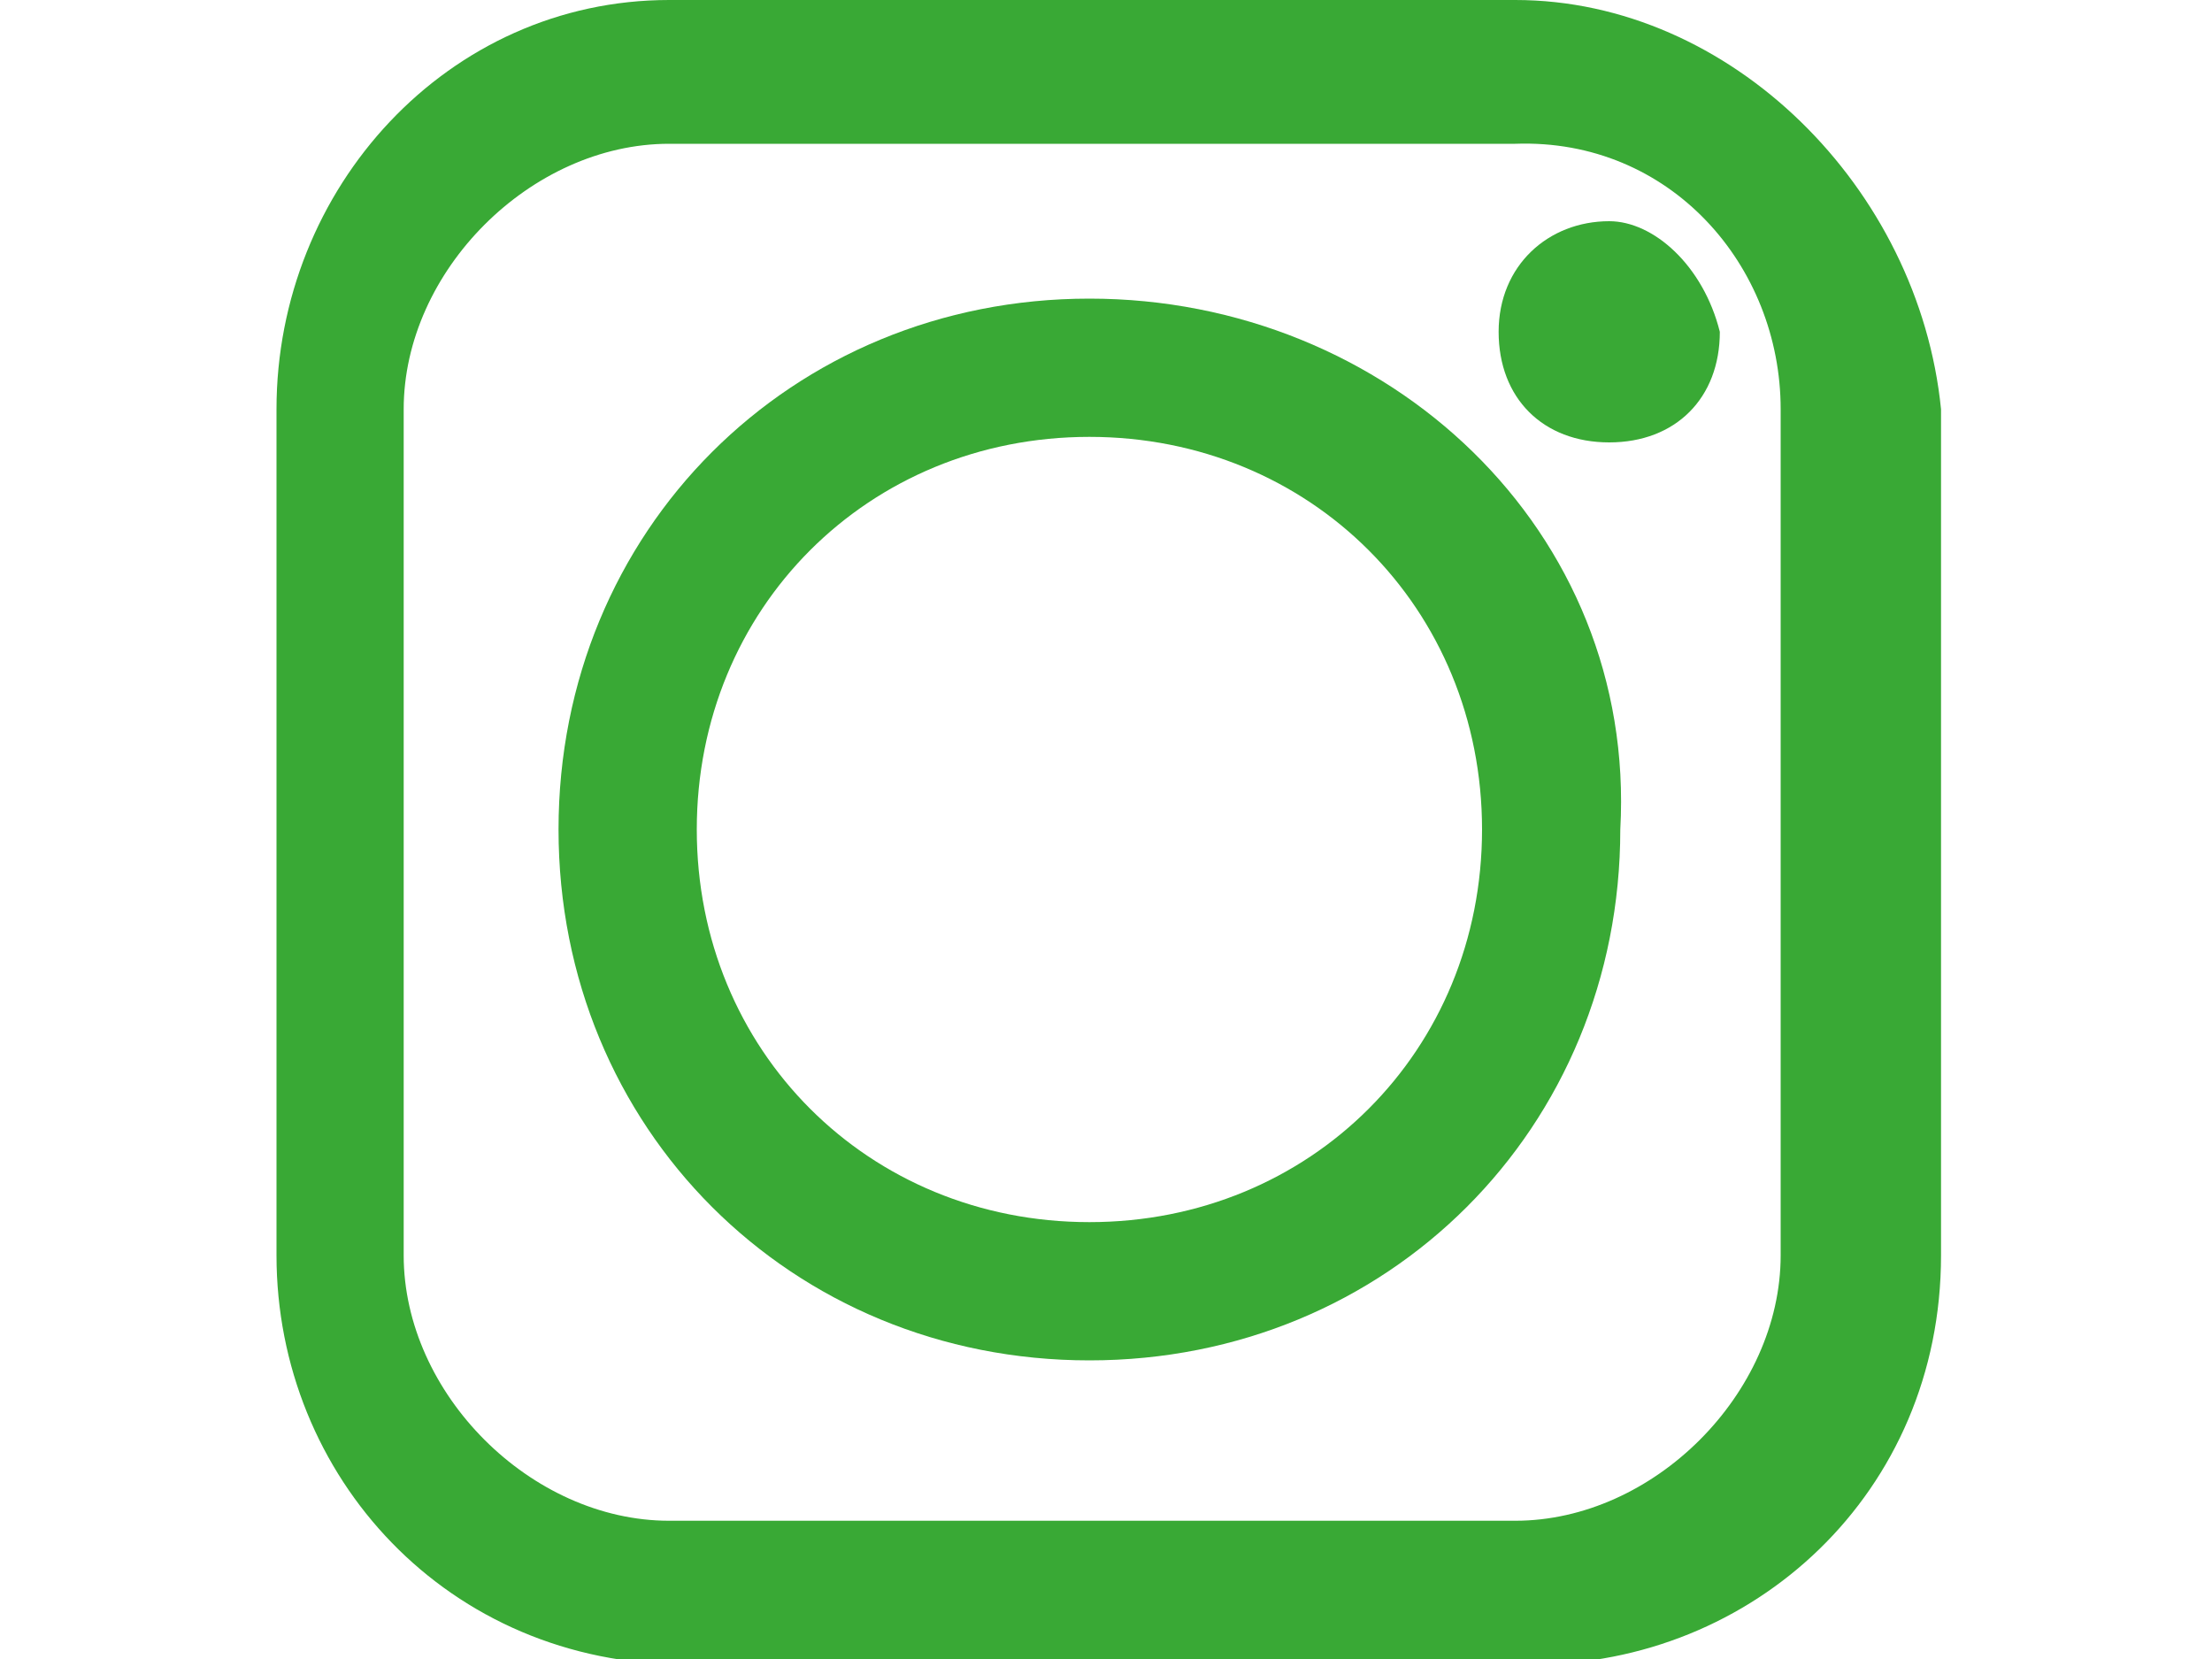 <?xml version="1.0" encoding="utf-8"?>
<!-- Generator: Adobe Illustrator 26.5.0, SVG Export Plug-In . SVG Version: 6.00 Build 0)  -->
<svg version="1.1" id="Layer_1" xmlns="http://www.w3.org/2000/svg" xmlns:xlink="http://www.w3.org/1999/xlink" x="0px" y="0px"
	 viewBox="0 0 40 30" style="enable-background:new 0 0 40 30;" xml:space="preserve">
<style type="text/css">
	.st0{fill:#39A935;}
</style>
<g>
	<path class="st0" d="M27.4,0H12.1C8.1,0,5,3.4,5,7.4v15.3c0,4,3.1,7.4,7.4,7.4h15.3c4,0,7.4-3.1,7.4-7.4V7.4
		C34.7,3.4,31.3,0,27.4,0 M32.2,7.4v15.3c0,2.5-2.3,4.8-4.8,4.8H12.1c-2.5,0-4.8-2.3-4.8-4.8V7.4c0-2.5,2.3-4.8,4.8-4.8h15.3
		C30.2,2.5,32.2,4.8,32.2,7.4"/>
	<path class="st0" d="M19.7,5.4c-5.4,0-9.6,4.2-9.6,9.6s4.2,9.6,9.6,9.6s9.6-4.2,9.6-9.6C29.6,9.6,25.1,5.4,19.7,5.4 M26.8,15
		c0,4-3.1,7.1-7.1,7.1S12.6,19,12.6,15s3.1-7.1,7.1-7.1S26.8,11,26.8,15"/>
	<path class="st0" d="M29.1,4c-1.1,0-2,0.8-2,2s0.8,2,2,2s2-0.8,2-2C30.8,4.8,29.9,4,29.1,4"/>
</g>
</svg>
